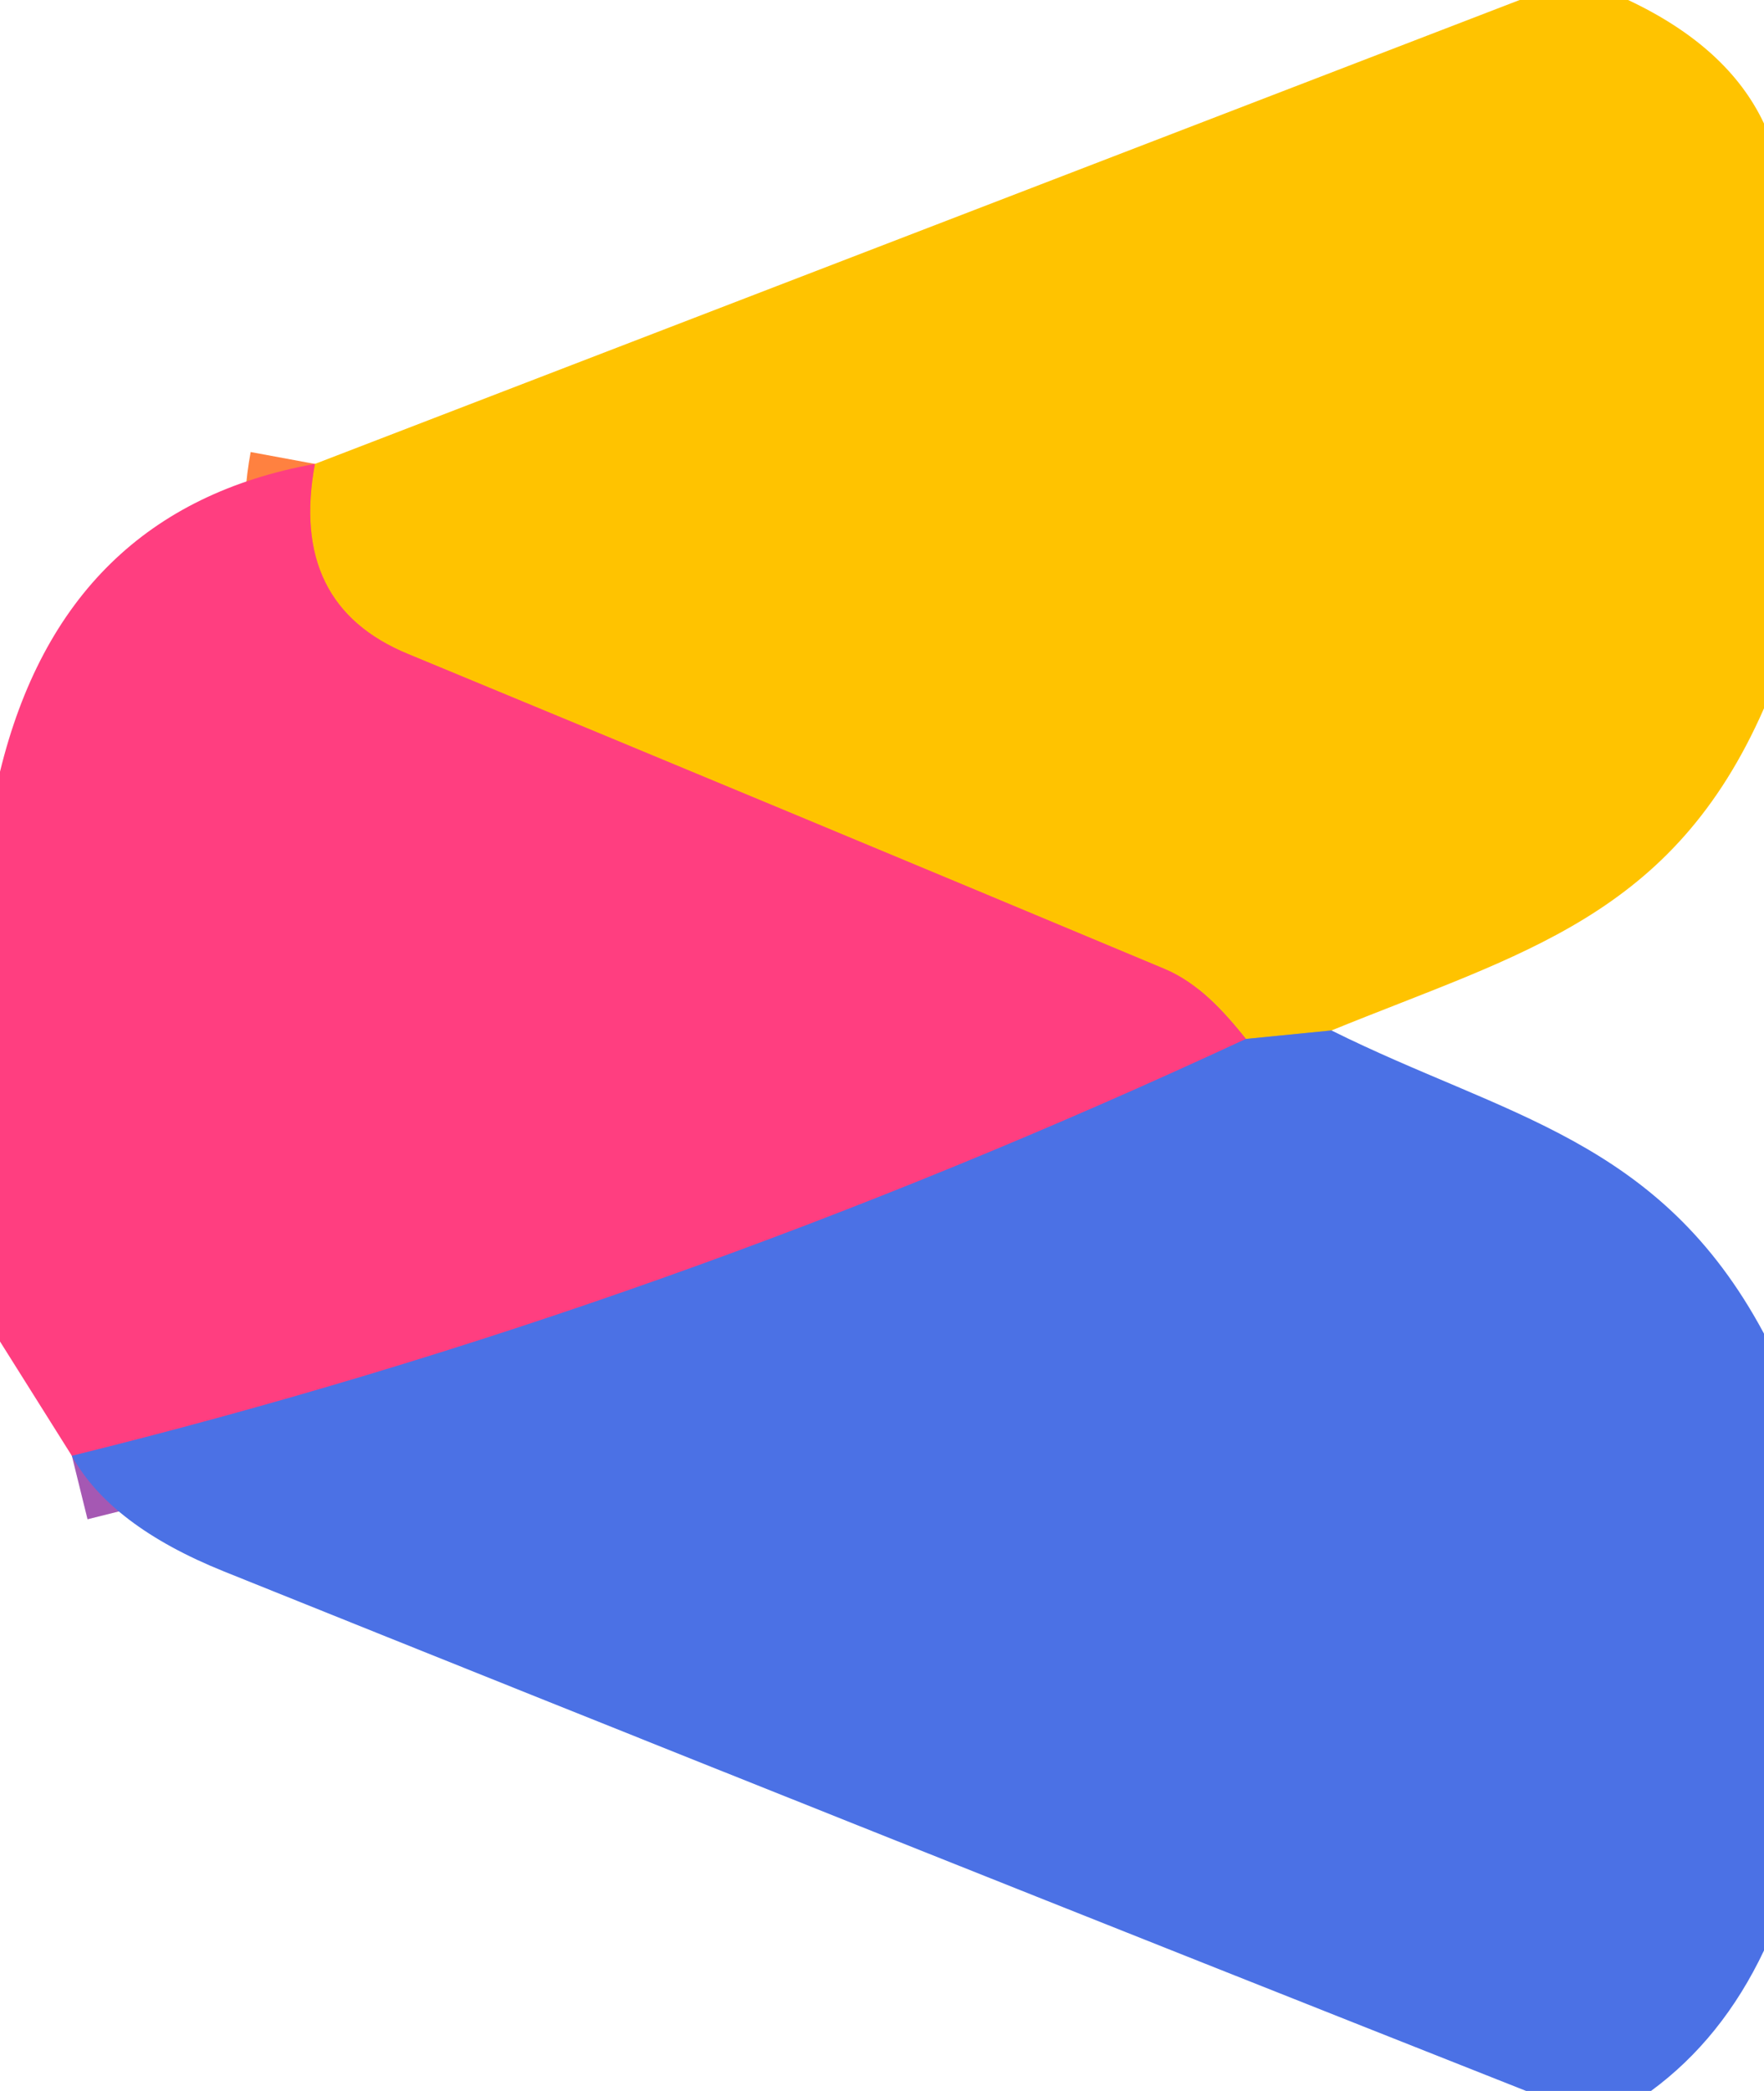 <?xml version="1.0" encoding="UTF-8" standalone="no"?>
<!DOCTYPE svg PUBLIC "-//W3C//DTD SVG 1.1//EN" "http://www.w3.org/Graphics/SVG/1.1/DTD/svg11.dtd">
<svg xmlns="http://www.w3.org/2000/svg" version="1.1" viewBox="0.00 0.00 27.00 32.00">
<g stroke-width="2.00" fill="none" stroke-linecap="butt">
<path stroke="#a59a73" vector-effect="non-scaling-stroke" d="
  M 20.38 15.77
  L 19.07 15.90"
/>
<path stroke="#ff8140" vector-effect="non-scaling-stroke" d="
  M 19.07 15.90
  C 18.74 15.49 18.35 15.05 17.83 14.83
  Q 12.05 12.41 6.25 10.01
  Q 4.42 9.26 4.82 7.10"
/>
<path stroke="#a558b3" vector-effect="non-scaling-stroke" d="
  M 19.07 15.90
  Q 10.17 20.04 1.10 22.28"
/>
</g>
<path fill="#ffc300" d="
  M 24.92 0.00
  Q 26.45 0.72 27.00 1.89
  L 27.00 10.84
  C 25.60 14.03 23.30 14.58 20.38 15.77
  L 19.07 15.90
  C 18.74 15.49 18.35 15.05 17.83 14.83
  Q 12.05 12.41 6.25 10.01
  Q 4.42 9.26 4.82 7.10
  L 23.26 0.00
  L 24.92 0.00
  Z"
/>
<path fill="#ff3e80" d="
  M 4.82 7.10
  Q 4.42 9.26 6.25 10.01
  Q 12.05 12.41 17.83 14.83
  C 18.35 15.05 18.74 15.49 19.07 15.90
  Q 10.17 20.04 1.10 22.28
  L 0.00 20.53
  L 0.00 11.81
  Q 0.98 7.79 4.82 7.10
  Z"
/>
<path fill="#4b71e5" d="
  M 20.38 15.77
  C 23.03 17.09 25.40 17.42 27.00 20.41
  L 27.00 29.85
  Q 26.36 31.20 25.27 32.00
  L 23.36 32.00
  Q 13.35 28.04 3.43 24.05
  Q 1.69 23.35 1.10 22.28
  Q 10.17 20.04 19.07 15.90
  L 20.38 15.77
  Z"
/>
</svg>
